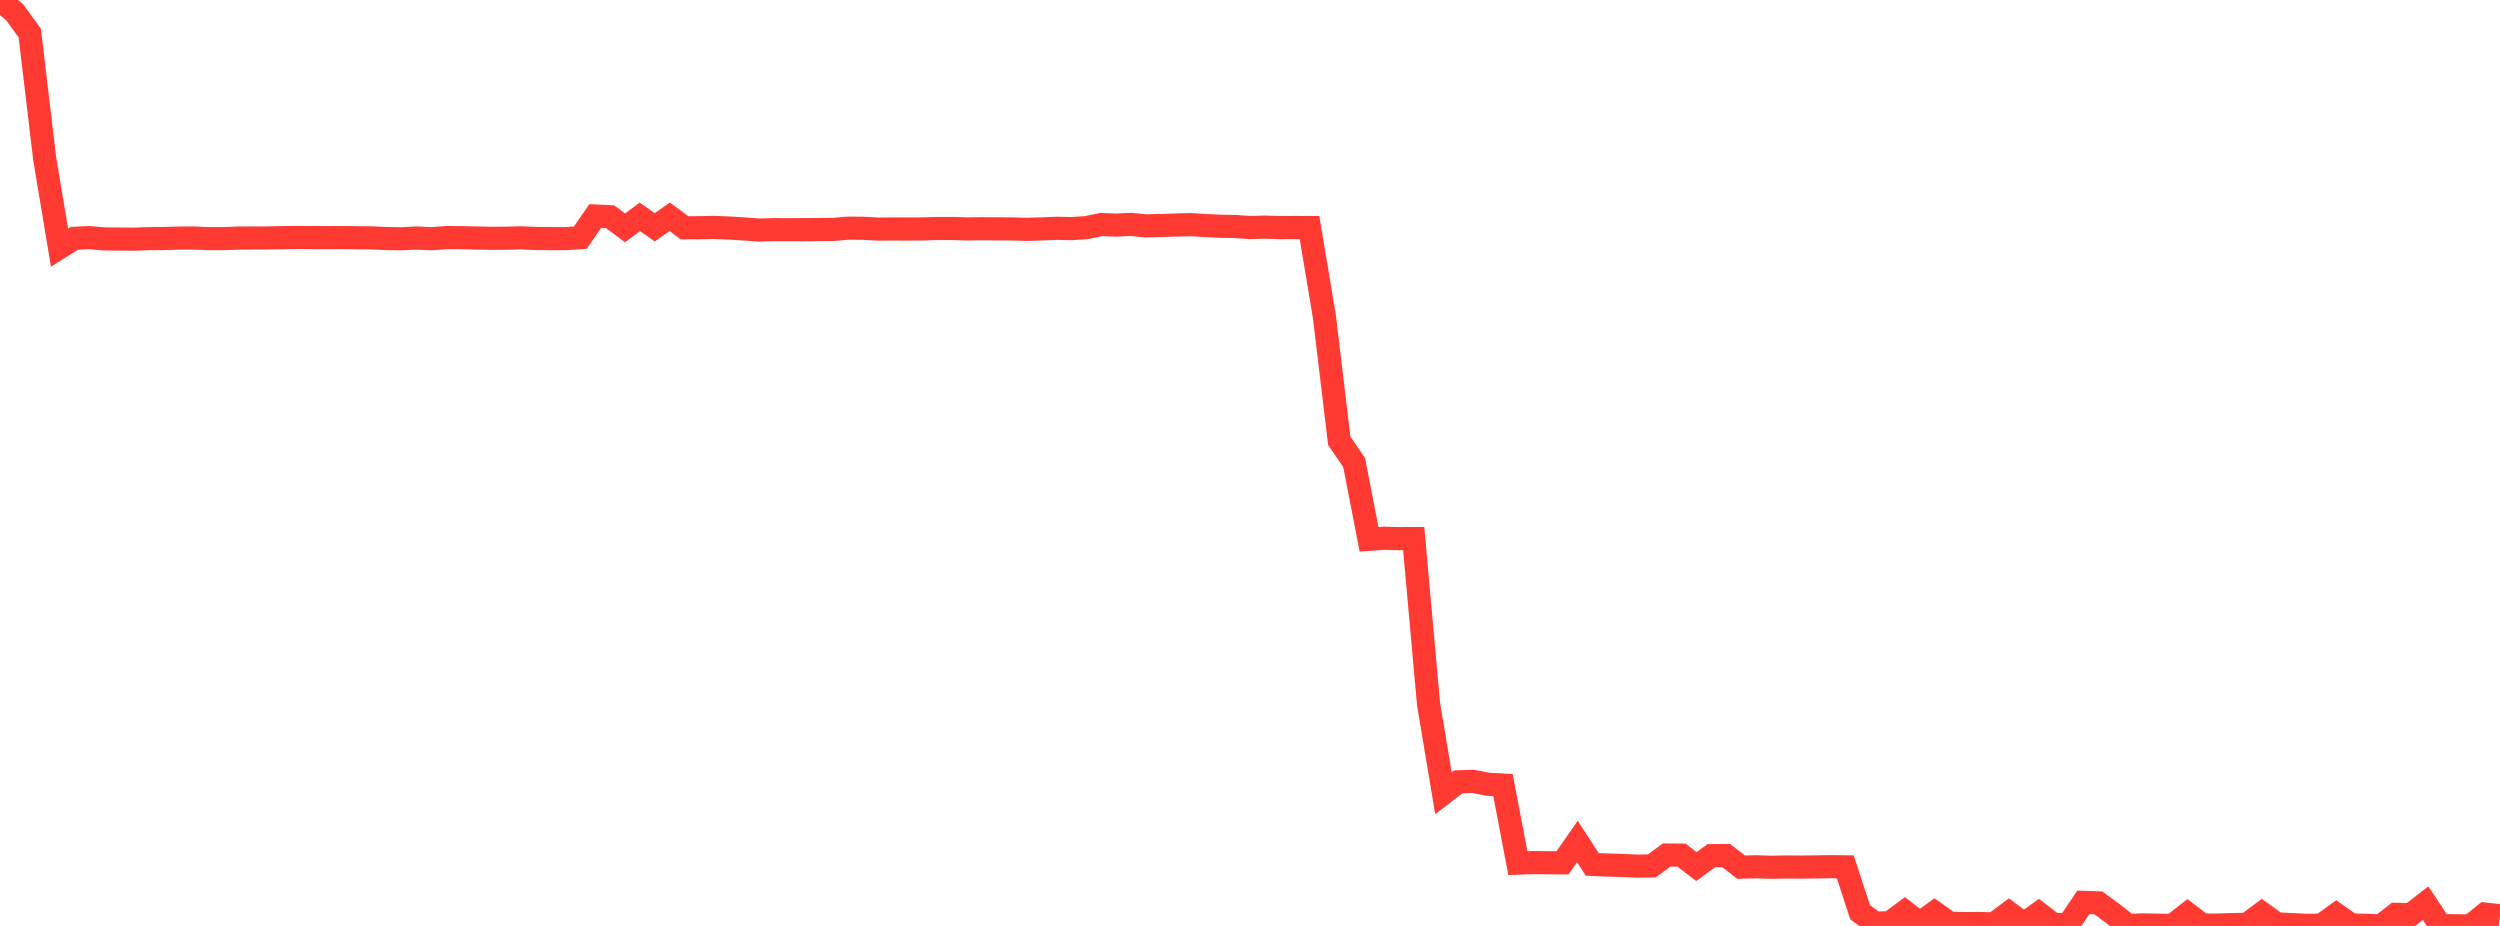<?xml version="1.0" standalone="no"?>
<!DOCTYPE svg PUBLIC "-//W3C//DTD SVG 1.1//EN" "http://www.w3.org/Graphics/SVG/1.1/DTD/svg11.dtd">

<svg width="135" height="50" viewBox="0 0 135 50" preserveAspectRatio="none" 
  xmlns="http://www.w3.org/2000/svg"
  xmlns:xlink="http://www.w3.org/1999/xlink">


<polyline points="0.0, 0.0 0.804, 0.677 1.607, 1.785 2.411, 8.551 3.214, 13.373 4.018, 12.87 4.821, 12.832 5.625, 12.901 6.429, 12.909 7.232, 12.915 8.036, 12.887 8.839, 12.881 9.643, 12.857 10.446, 12.851 11.25, 12.887 12.054, 12.887 12.857, 12.855 13.661, 12.851 14.464, 12.849 15.268, 12.832 16.071, 12.825 16.875, 12.83 17.679, 12.832 18.482, 12.829 19.286, 12.838 20.089, 12.847 20.893, 12.883 21.696, 12.894 22.5, 12.851 23.304, 12.891 24.107, 12.829 24.911, 12.834 25.714, 12.853 26.518, 12.869 27.321, 12.865 28.125, 12.842 28.929, 12.877 29.732, 12.885 30.536, 12.887 31.339, 12.831 32.143, 11.665 32.946, 11.705 33.75, 12.305 34.554, 11.71 35.357, 12.275 36.161, 11.707 36.964, 12.301 37.768, 12.297 38.571, 12.282 39.375, 12.313 40.179, 12.362 40.982, 12.423 41.786, 12.402 42.589, 12.403 43.393, 12.402 44.196, 12.396 45.0, 12.389 45.804, 12.32 46.607, 12.326 47.411, 12.371 48.214, 12.364 49.018, 12.367 49.821, 12.361 50.625, 12.338 51.429, 12.338 52.232, 12.361 53.036, 12.351 53.839, 12.358 54.643, 12.361 55.446, 12.384 56.25, 12.361 57.054, 12.328 57.857, 12.346 58.661, 12.292 59.464, 12.124 60.268, 12.155 61.071, 12.118 61.875, 12.199 62.679, 12.176 63.482, 12.152 64.286, 12.13 65.089, 12.18 65.893, 12.218 66.696, 12.23 67.5, 12.287 68.304, 12.264 69.107, 12.291 69.911, 12.287 70.714, 12.288 71.518, 17.098 72.321, 23.807 73.125, 24.98 73.929, 29.123 74.732, 29.065 75.536, 29.086 76.339, 29.082 77.143, 38.028 77.946, 42.835 78.75, 42.217 79.554, 42.194 80.357, 42.352 81.161, 42.396 81.964, 46.609 82.768, 46.58 83.571, 46.589 84.375, 46.593 85.179, 45.441 85.982, 46.679 86.786, 46.712 87.589, 46.733 88.393, 46.771 89.196, 46.761 90.0, 46.17 90.804, 46.177 91.607, 46.796 92.411, 46.207 93.214, 46.201 94.018, 46.826 94.821, 46.805 95.625, 46.832 96.429, 46.816 97.232, 46.823 98.036, 46.813 98.839, 46.801 99.643, 46.809 100.446, 49.258 101.25, 49.853 102.054, 49.823 102.857, 49.229 103.661, 49.86 104.464, 49.274 105.268, 49.85 106.071, 49.875 106.875, 49.87 107.679, 49.89 108.482, 49.29 109.286, 49.89 110.089, 49.315 110.893, 49.933 111.696, 49.916 112.5, 48.728 113.304, 48.753 114.107, 49.341 114.911, 49.971 115.714, 49.946 116.518, 49.959 117.321, 49.971 118.125, 49.34 118.929, 49.952 119.732, 49.952 120.536, 49.929 121.339, 49.912 122.143, 49.312 122.946, 49.889 123.75, 49.929 124.554, 49.969 125.357, 49.958 126.161, 49.379 126.964, 49.946 127.768, 49.968 128.571, 49.995 129.375, 49.373 130.179, 49.393 130.982, 48.769 131.786, 49.985 132.589, 49.991 133.393, 50.0 134.196, 49.358 135.0, 49.452" fill="none" stroke="#ff3a33" stroke-width="1.25"/>

</svg>